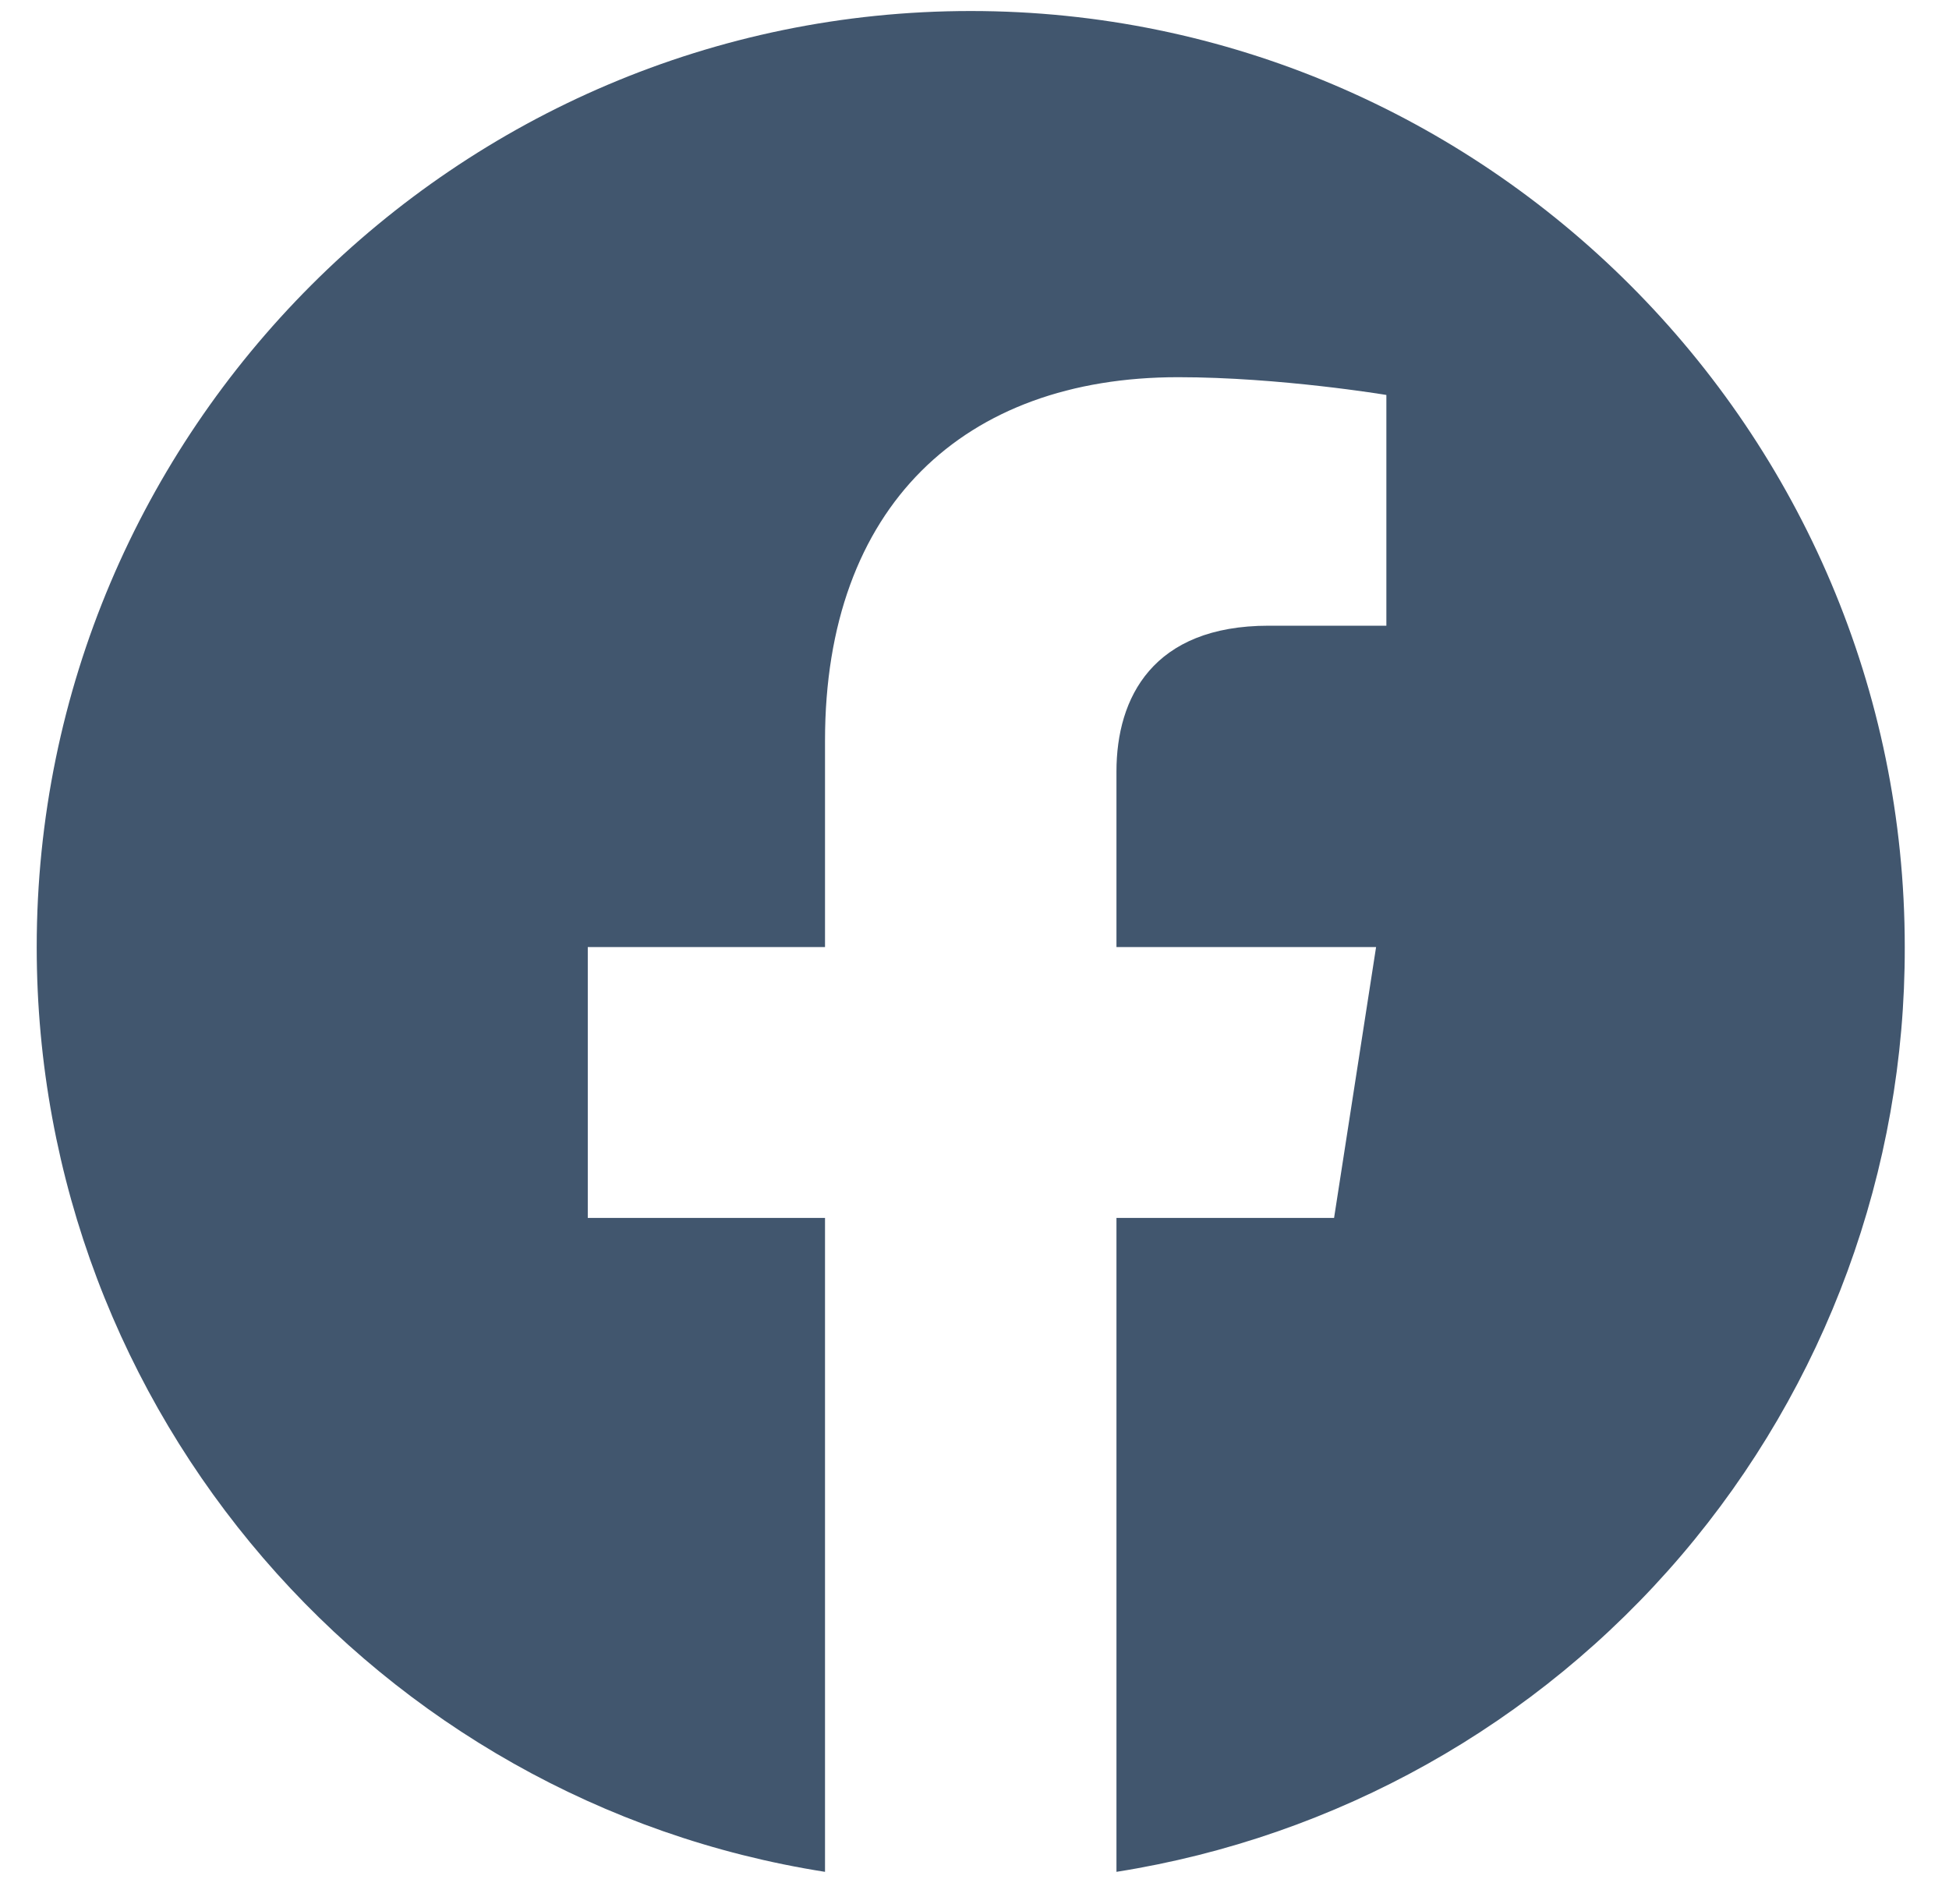 <svg width="43" height="42" viewBox="0 0 43 42" fill="none" xmlns="http://www.w3.org/2000/svg">
<path d="M21.417 0.243C10.083 0.243 0.81 9.496 0.81 20.892C0.81 31.195 8.352 39.747 18.202 41.293V26.868H12.968V20.892H18.202V16.337C18.202 11.165 21.273 8.321 25.992 8.321C28.238 8.321 30.587 8.713 30.587 8.713V13.803H27.991C25.435 13.803 24.632 15.39 24.632 17.018V20.892H30.36L29.433 26.868H24.632V41.293C29.488 40.526 33.909 38.048 37.099 34.307C40.288 30.566 42.035 25.808 42.024 20.892C42.024 9.496 32.751 0.243 21.417 0.243Z" fill="#41566E"/>
</svg>

